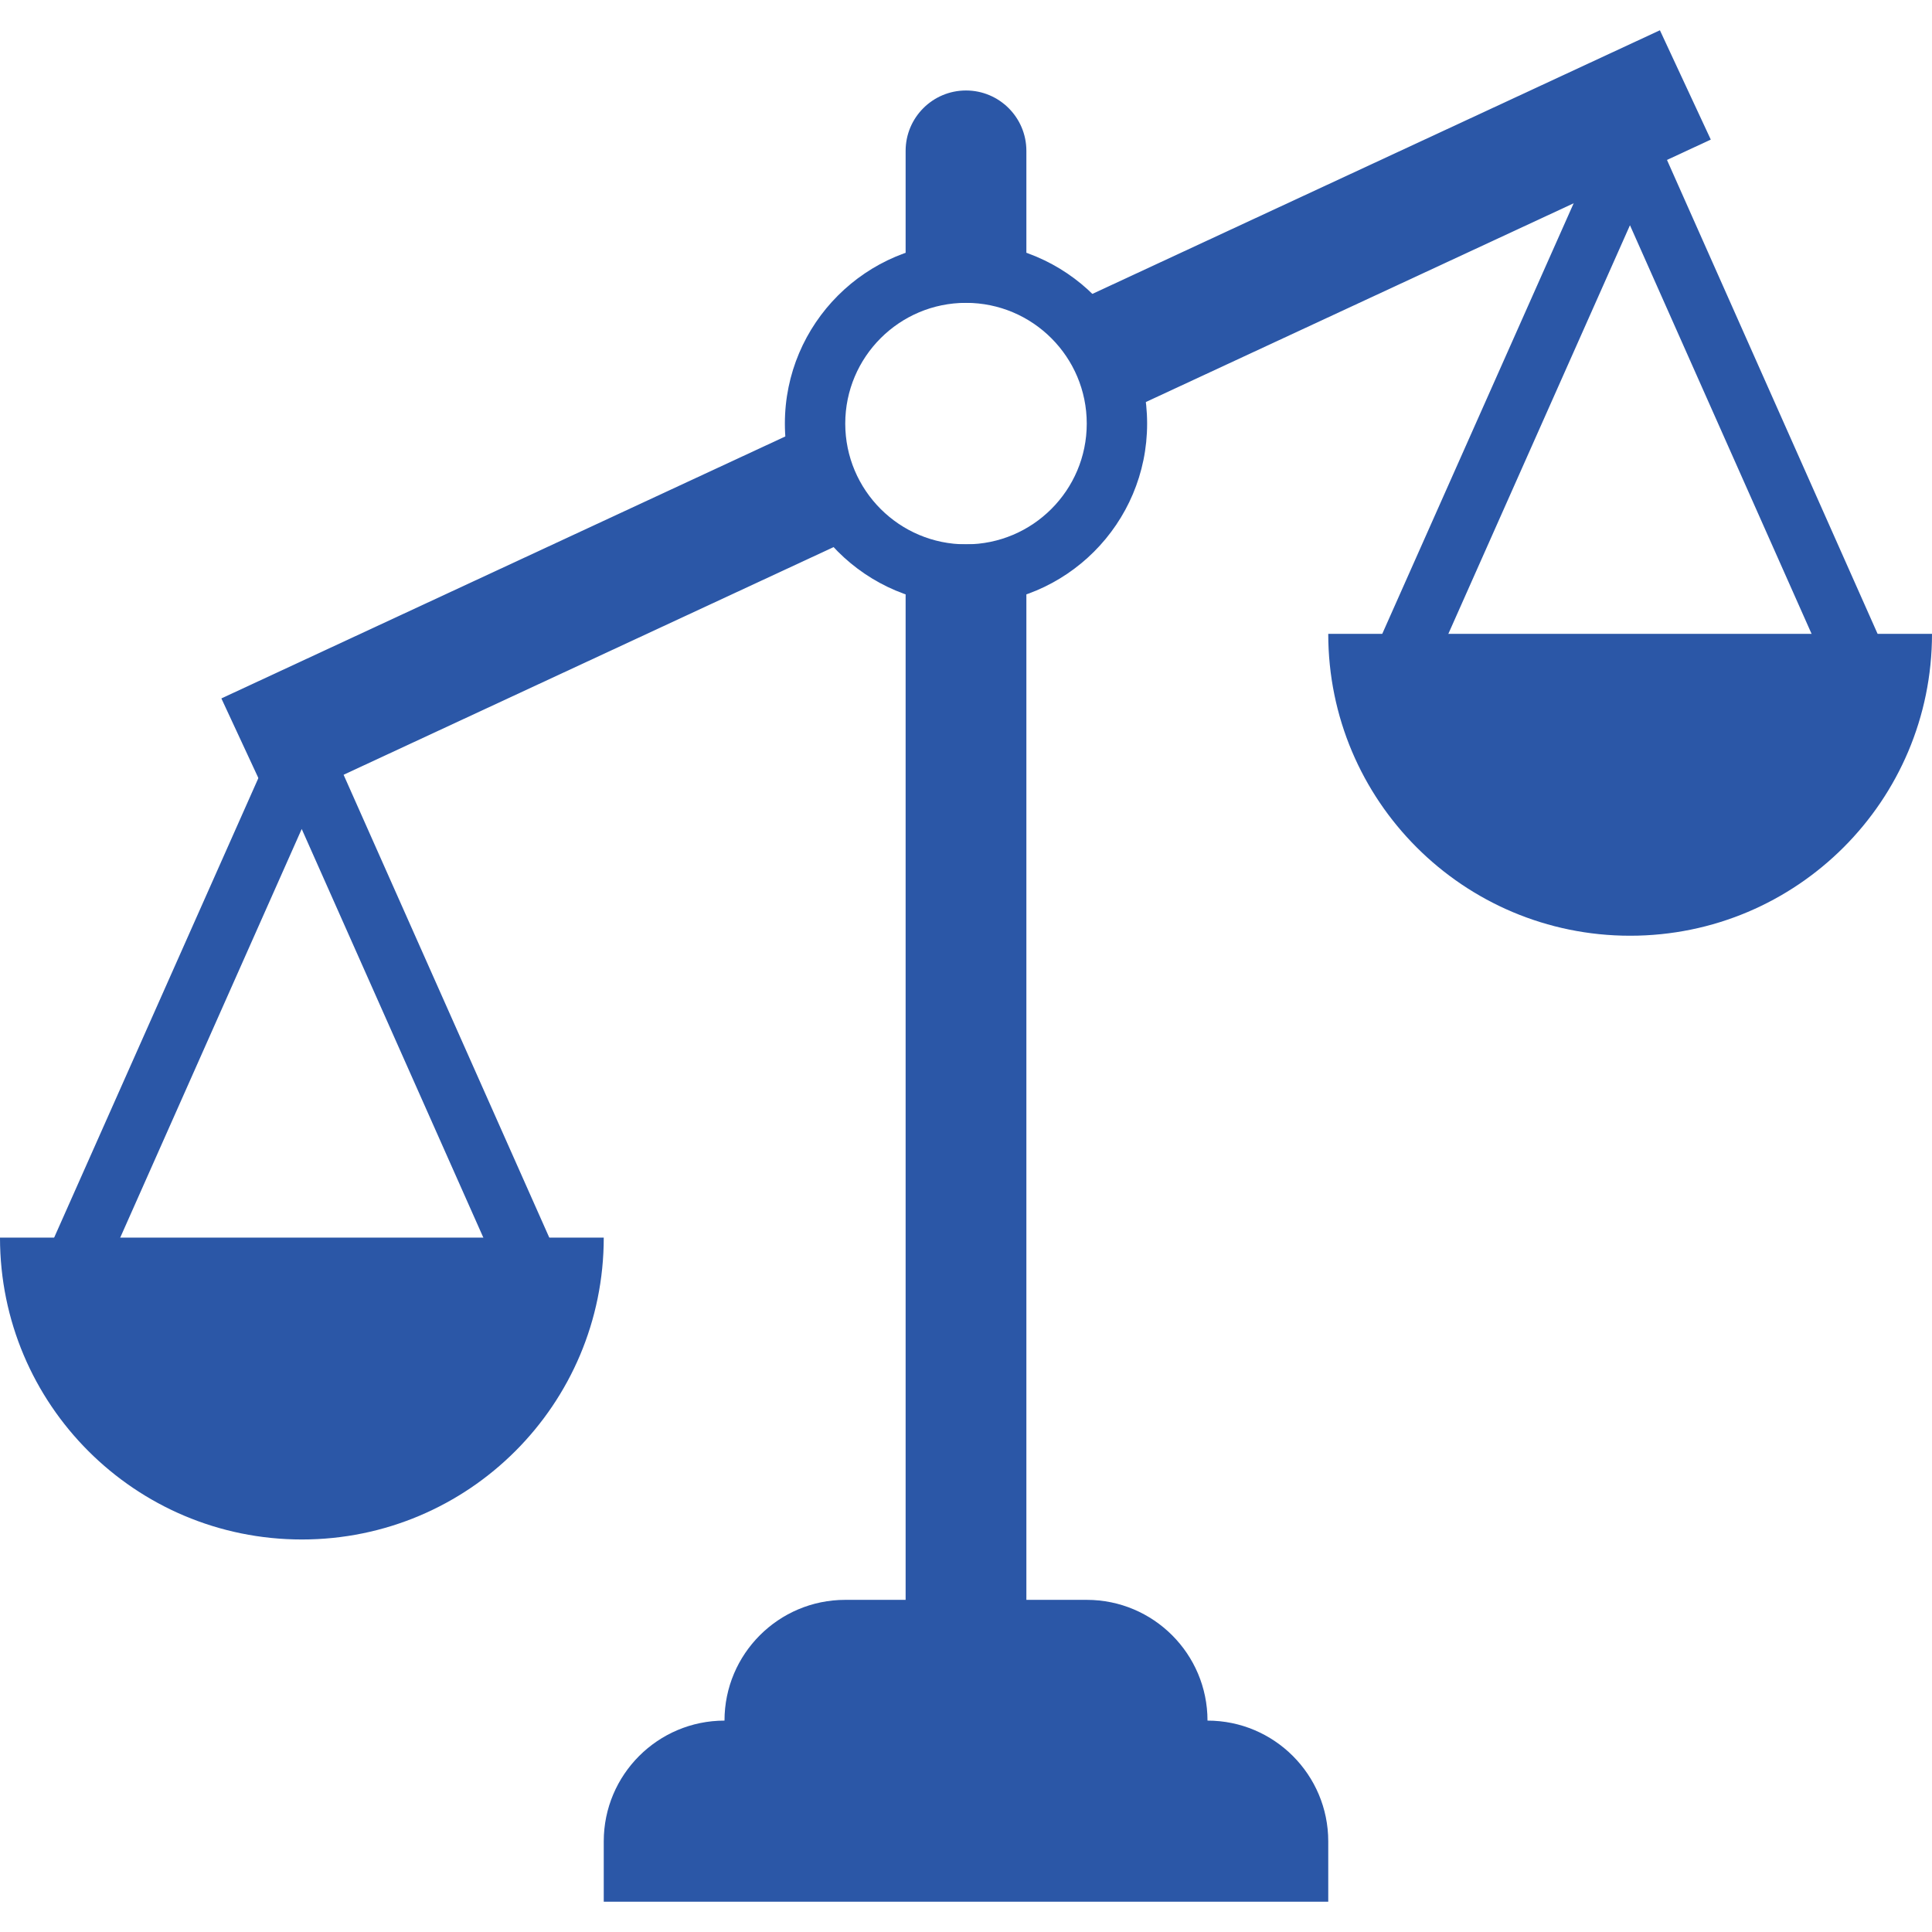 <?xml version="1.0" encoding="UTF-8"?>
<svg id="Layer_1" xmlns="http://www.w3.org/2000/svg" version="1.1" viewBox="0 0 1200 1200">
  <!-- Generator: Adobe Illustrator 29.6.1, SVG Export Plug-In . SVG Version: 2.1.1 Build 9)  -->
  <defs>
    <style>
      .st0 {
        fill: #2b57a7;
      }
    </style>
  </defs>
  <path class="st0" d="M600,188.1c41.4,0,75,33.6,75,75s-33.6,75-75,75-75-33.6-75-75,33.6-75,75-75M600,150.6c-62.1,0-112.5,50.4-112.5,112.5s50.4,112.5,112.5,112.5,112.5-50.4,112.5-112.5-50.4-112.5-112.5-112.5Z"/>
  <path class="st0" d="M562.5,338.1h75v712.5h-75V338.1Z"/>
  <path class="st0" d="M698.6,255.8l364-169.1-31.6-67.9-357.8,166.2c20.4,16.9,28.8,44.7,25.4,70.8h0Z"/>
  <path class="st0" d="M501.3,264.8l-363.8,169,31.6,68,354.5-164.7c-19.3-18-26.9-46.3-22.2-72.4h0Z"/>
  <path class="st0" d="M637.5,188.1h-75v-94.4c0-20.7,16.8-37.5,37.5-37.5s37.5,16.8,37.5,37.5v94.4Z"/>
  <path class="st0" d="M750,1106.2h-300v-37.5c0-41.4,33.6-75,75-75h150c41.4,0,75,33.6,75,75v37.5Z"/>
  <path class="st0" d="M825,1181.2h-450v-37.5c0-41.4,33.6-75,75-75h300c41.4,0,75,33.6,75,75v37.5Z"/>
  <path class="st0" d="M187.5,956.2c103.6,0,187.5-83.9,187.5-187.5H0c0,103.6,83.9,187.5,187.5,187.5Z"/>
  <path class="st0" d="M320.3,813.9l-132.9-299L54.6,813.9l-34.3-15.2,167.1-376,167.1,376-34.3,15.2Z"/>
  <path class="st0" d="M1012.5,581.2c103.6,0,187.5-83.9,187.5-187.5h-375c0,103.6,83.9,187.5,187.5,187.5Z"/>
  <path class="st0" d="M1145.3,438.9l-132.9-299-132.9,299-34.3-15.2L1012.4,47.6l167.1,376-34.3,15.2Z"/>
</svg>